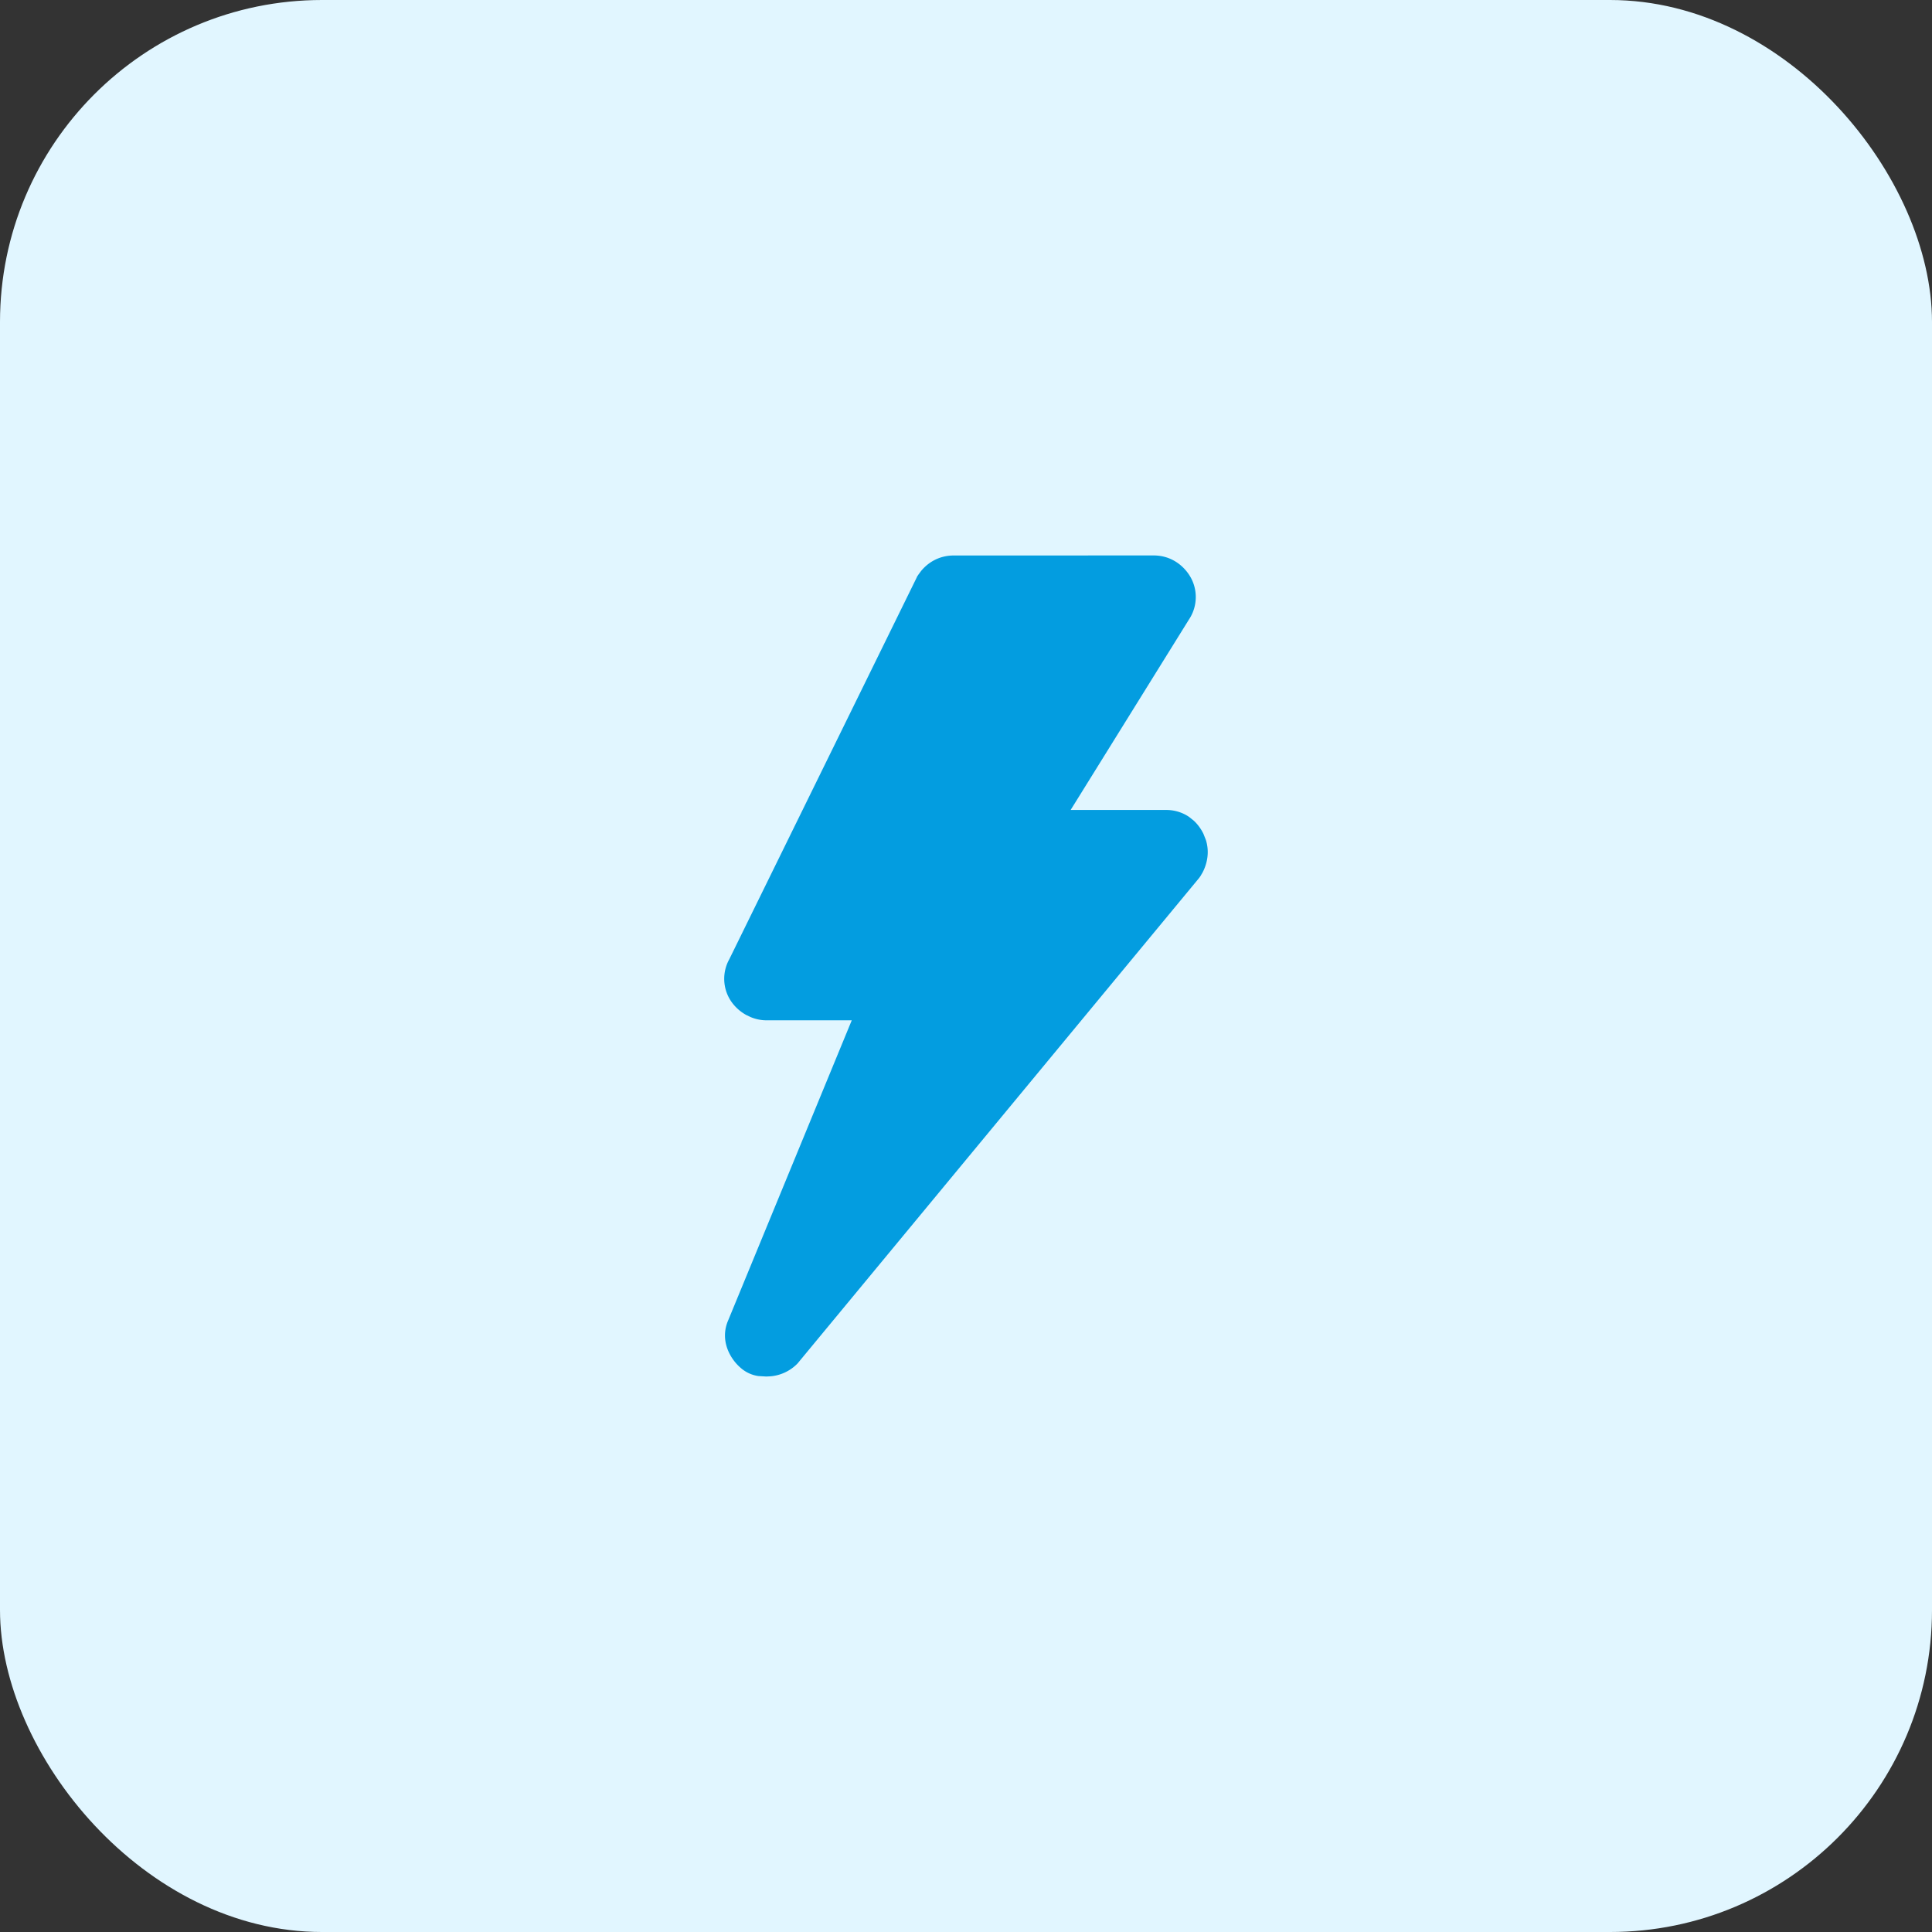 <svg fill="none" viewBox="0 0 48 48" xmlns="http://www.w3.org/2000/svg"><rect x="0" y="0" width="48" height="48" fill="#333333" stroke="none"/><rect fill="#e1f6ff" height="48" rx="8" width="48"></rect><path d="M28.663 13.8c.412 0 .714.227.882.484.217.33.218.761.004 1.093v-.001L26.6 20.123h2.372c.191 0 .39.051.569.172l.119.095c.107.1.184.214.238.324l.062.156c.096.308.027.595-.08.802l-.056.096-.01.014-.013.019-.014.018-9.954 12.034-.011.014-.012.013-.009.009a1.06 1.06 0 0 1-.67.306l-.093.004h-.006l-.188-.011a.84.84 0 0 1-.42-.185l-.008-.007-.006-.005c-.264-.22-.541-.687-.314-1.198l3.066-7.444h-2.124c-.147 0-.282-.035-.394-.082l-.104-.05a1.1 1.1 0 0 1-.384-.352 1 1 0 0 1-.036-1.035l4.657-9.485.01-.024.015-.021.01-.016.07-.095c.175-.215.452-.388.813-.388z" fill="#039de0"></path></svg>